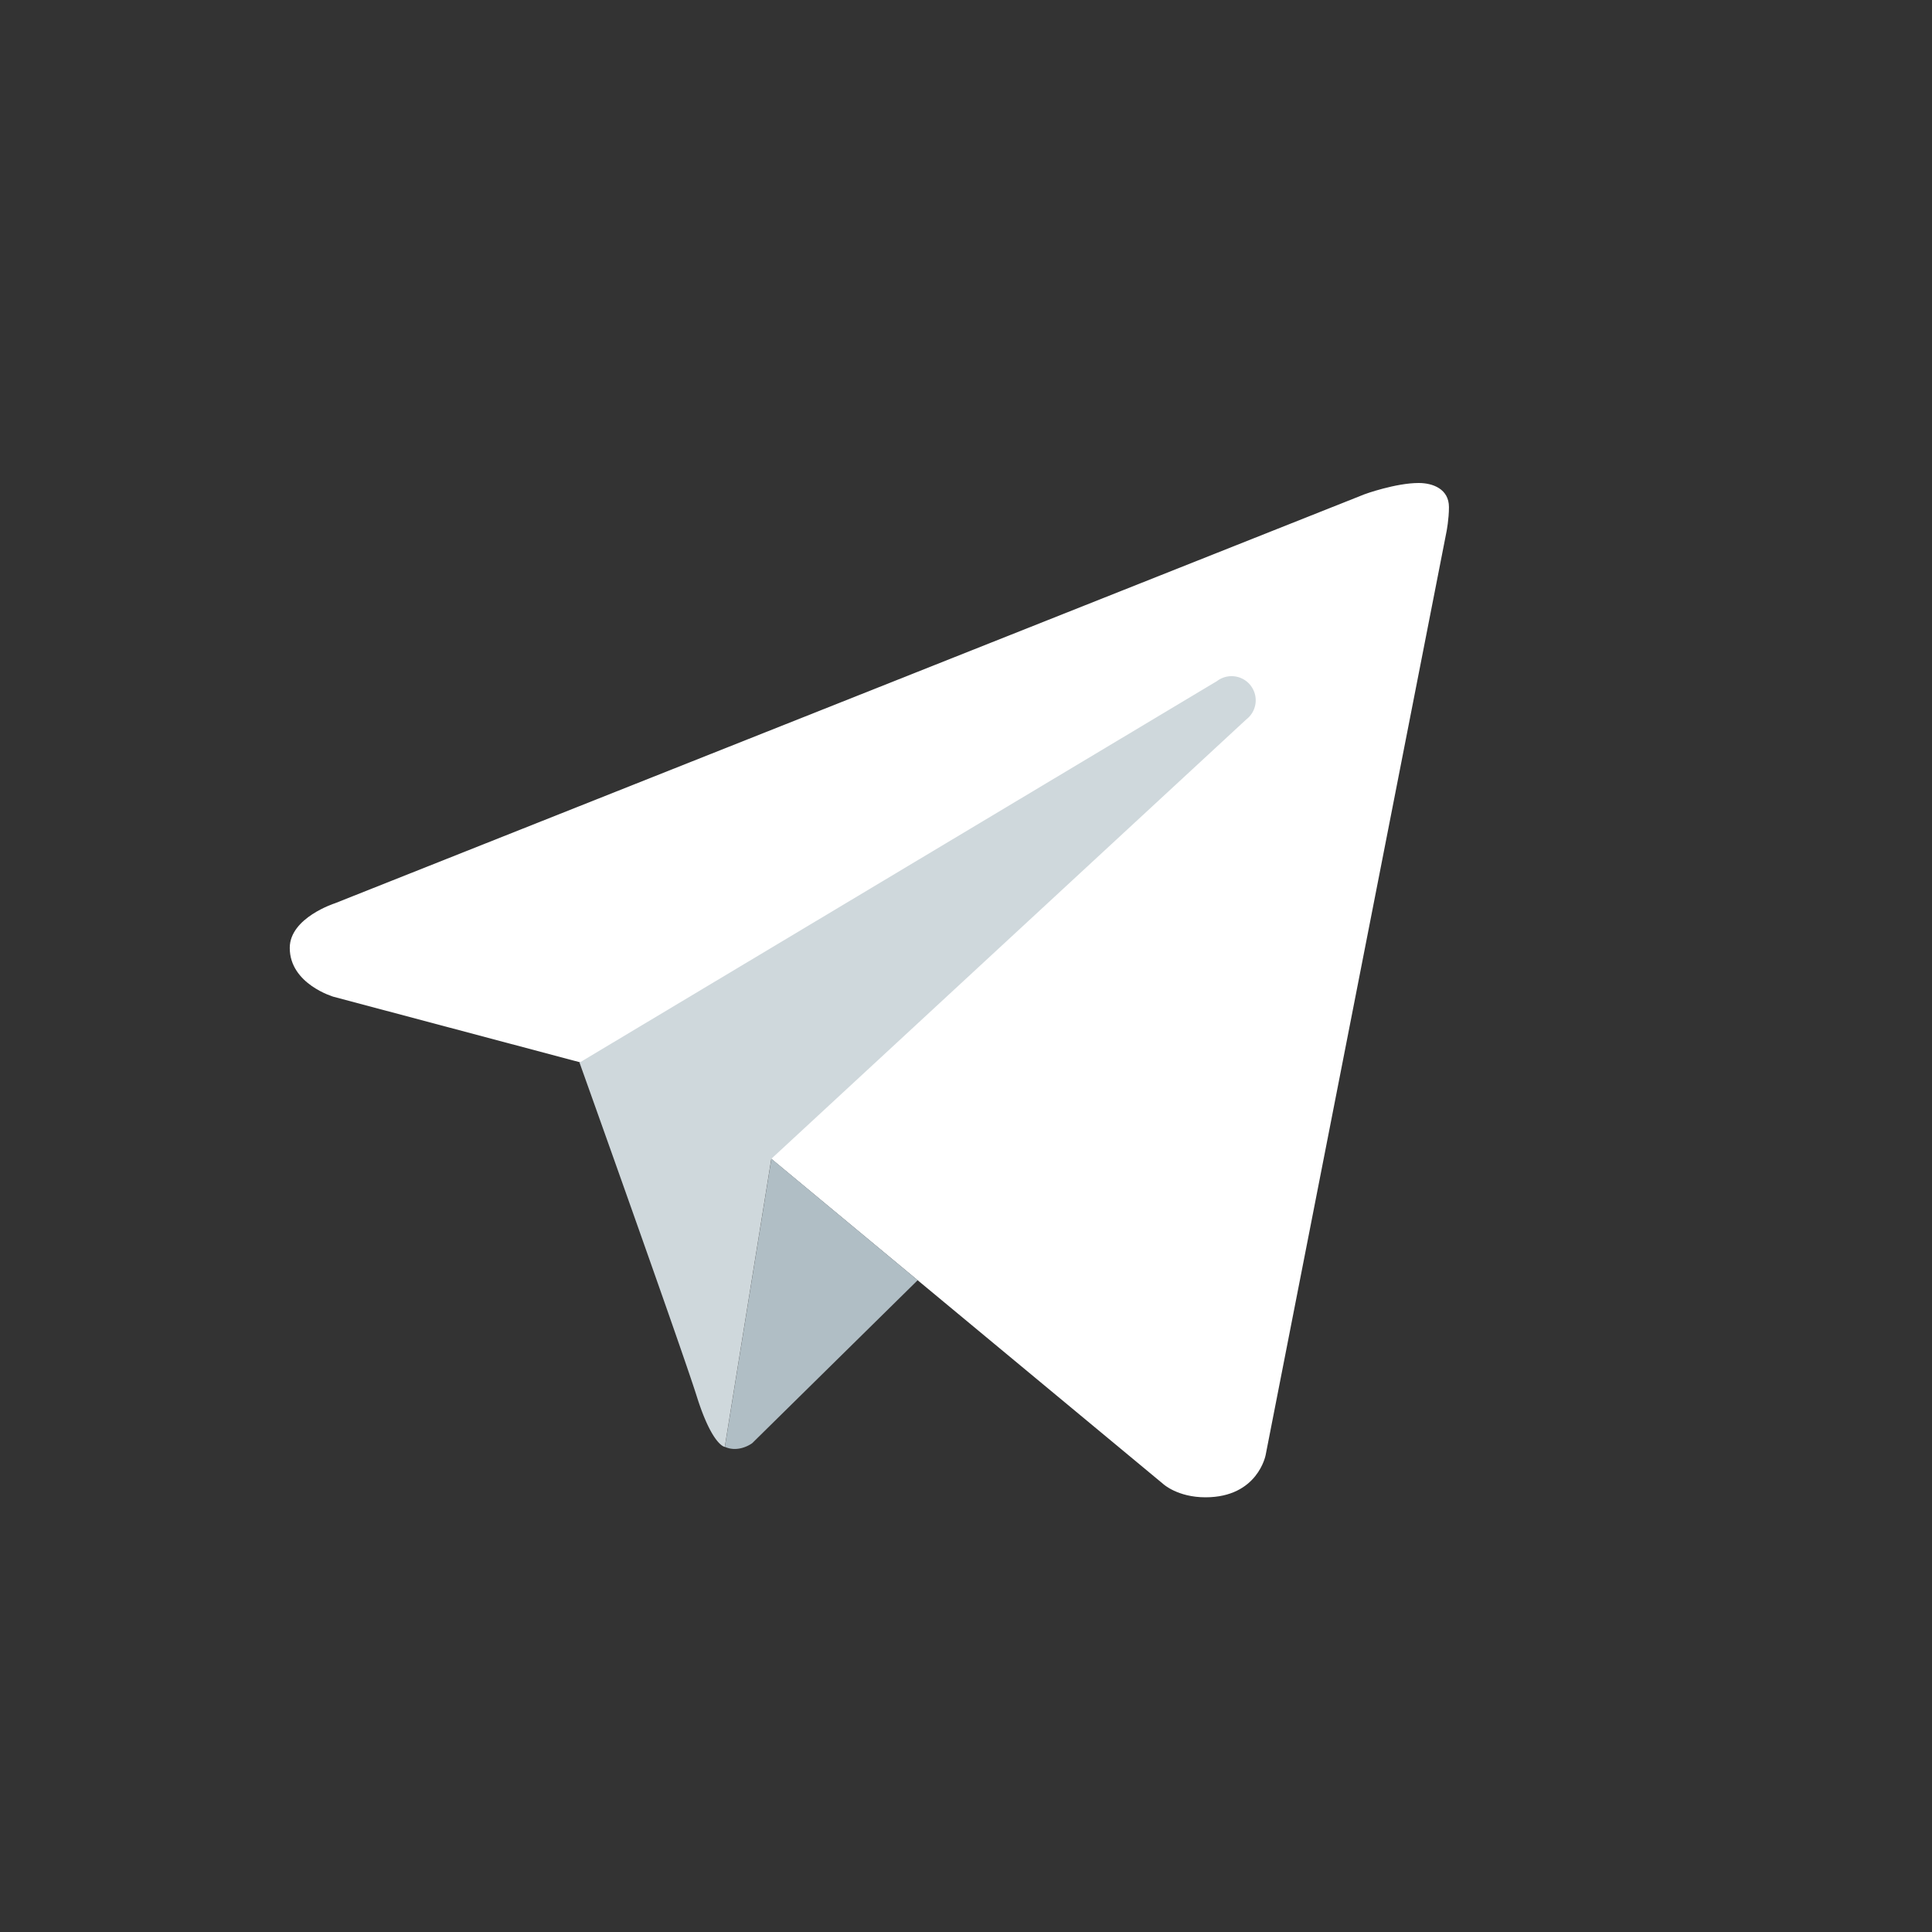<svg xmlns="http://www.w3.org/2000/svg" width="43" height="43" fill="none"><rect width="100%" height="100%" fill="#333333" stroke="none"/><path fill="#fff" d="M32.196 11.825l-4.027 20.56s-.174.94-1.339.94c-.62 0-.938-.294-.938-.294l-8.723-7.238-4.268-2.152-5.477-1.456s-.975-.282-.975-1.088c0-.672 1.003-.992 1.003-.992l22.915-9.103c-.001-.002.7-.253 1.21-.252.314 0 .672.134.672.537 0 .27-.053.538-.053.538z"/><path fill="#B0BEC5" d="M20.425 28.493l-3.683 3.627s-.16.123-.374.129a.53.53 0 01-.235-.047l1.036-6.412 3.256 2.703z"/><path fill="#CFD8DC" d="M27.838 15.26a.538.538 0 00-.754-.1l-14.186 8.49s2.264 6.334 2.61 7.43c.346 1.098.623 1.123.623 1.123l1.036-6.412 10.57-9.778a.536.536 0 00.1-.753z"/></svg>
